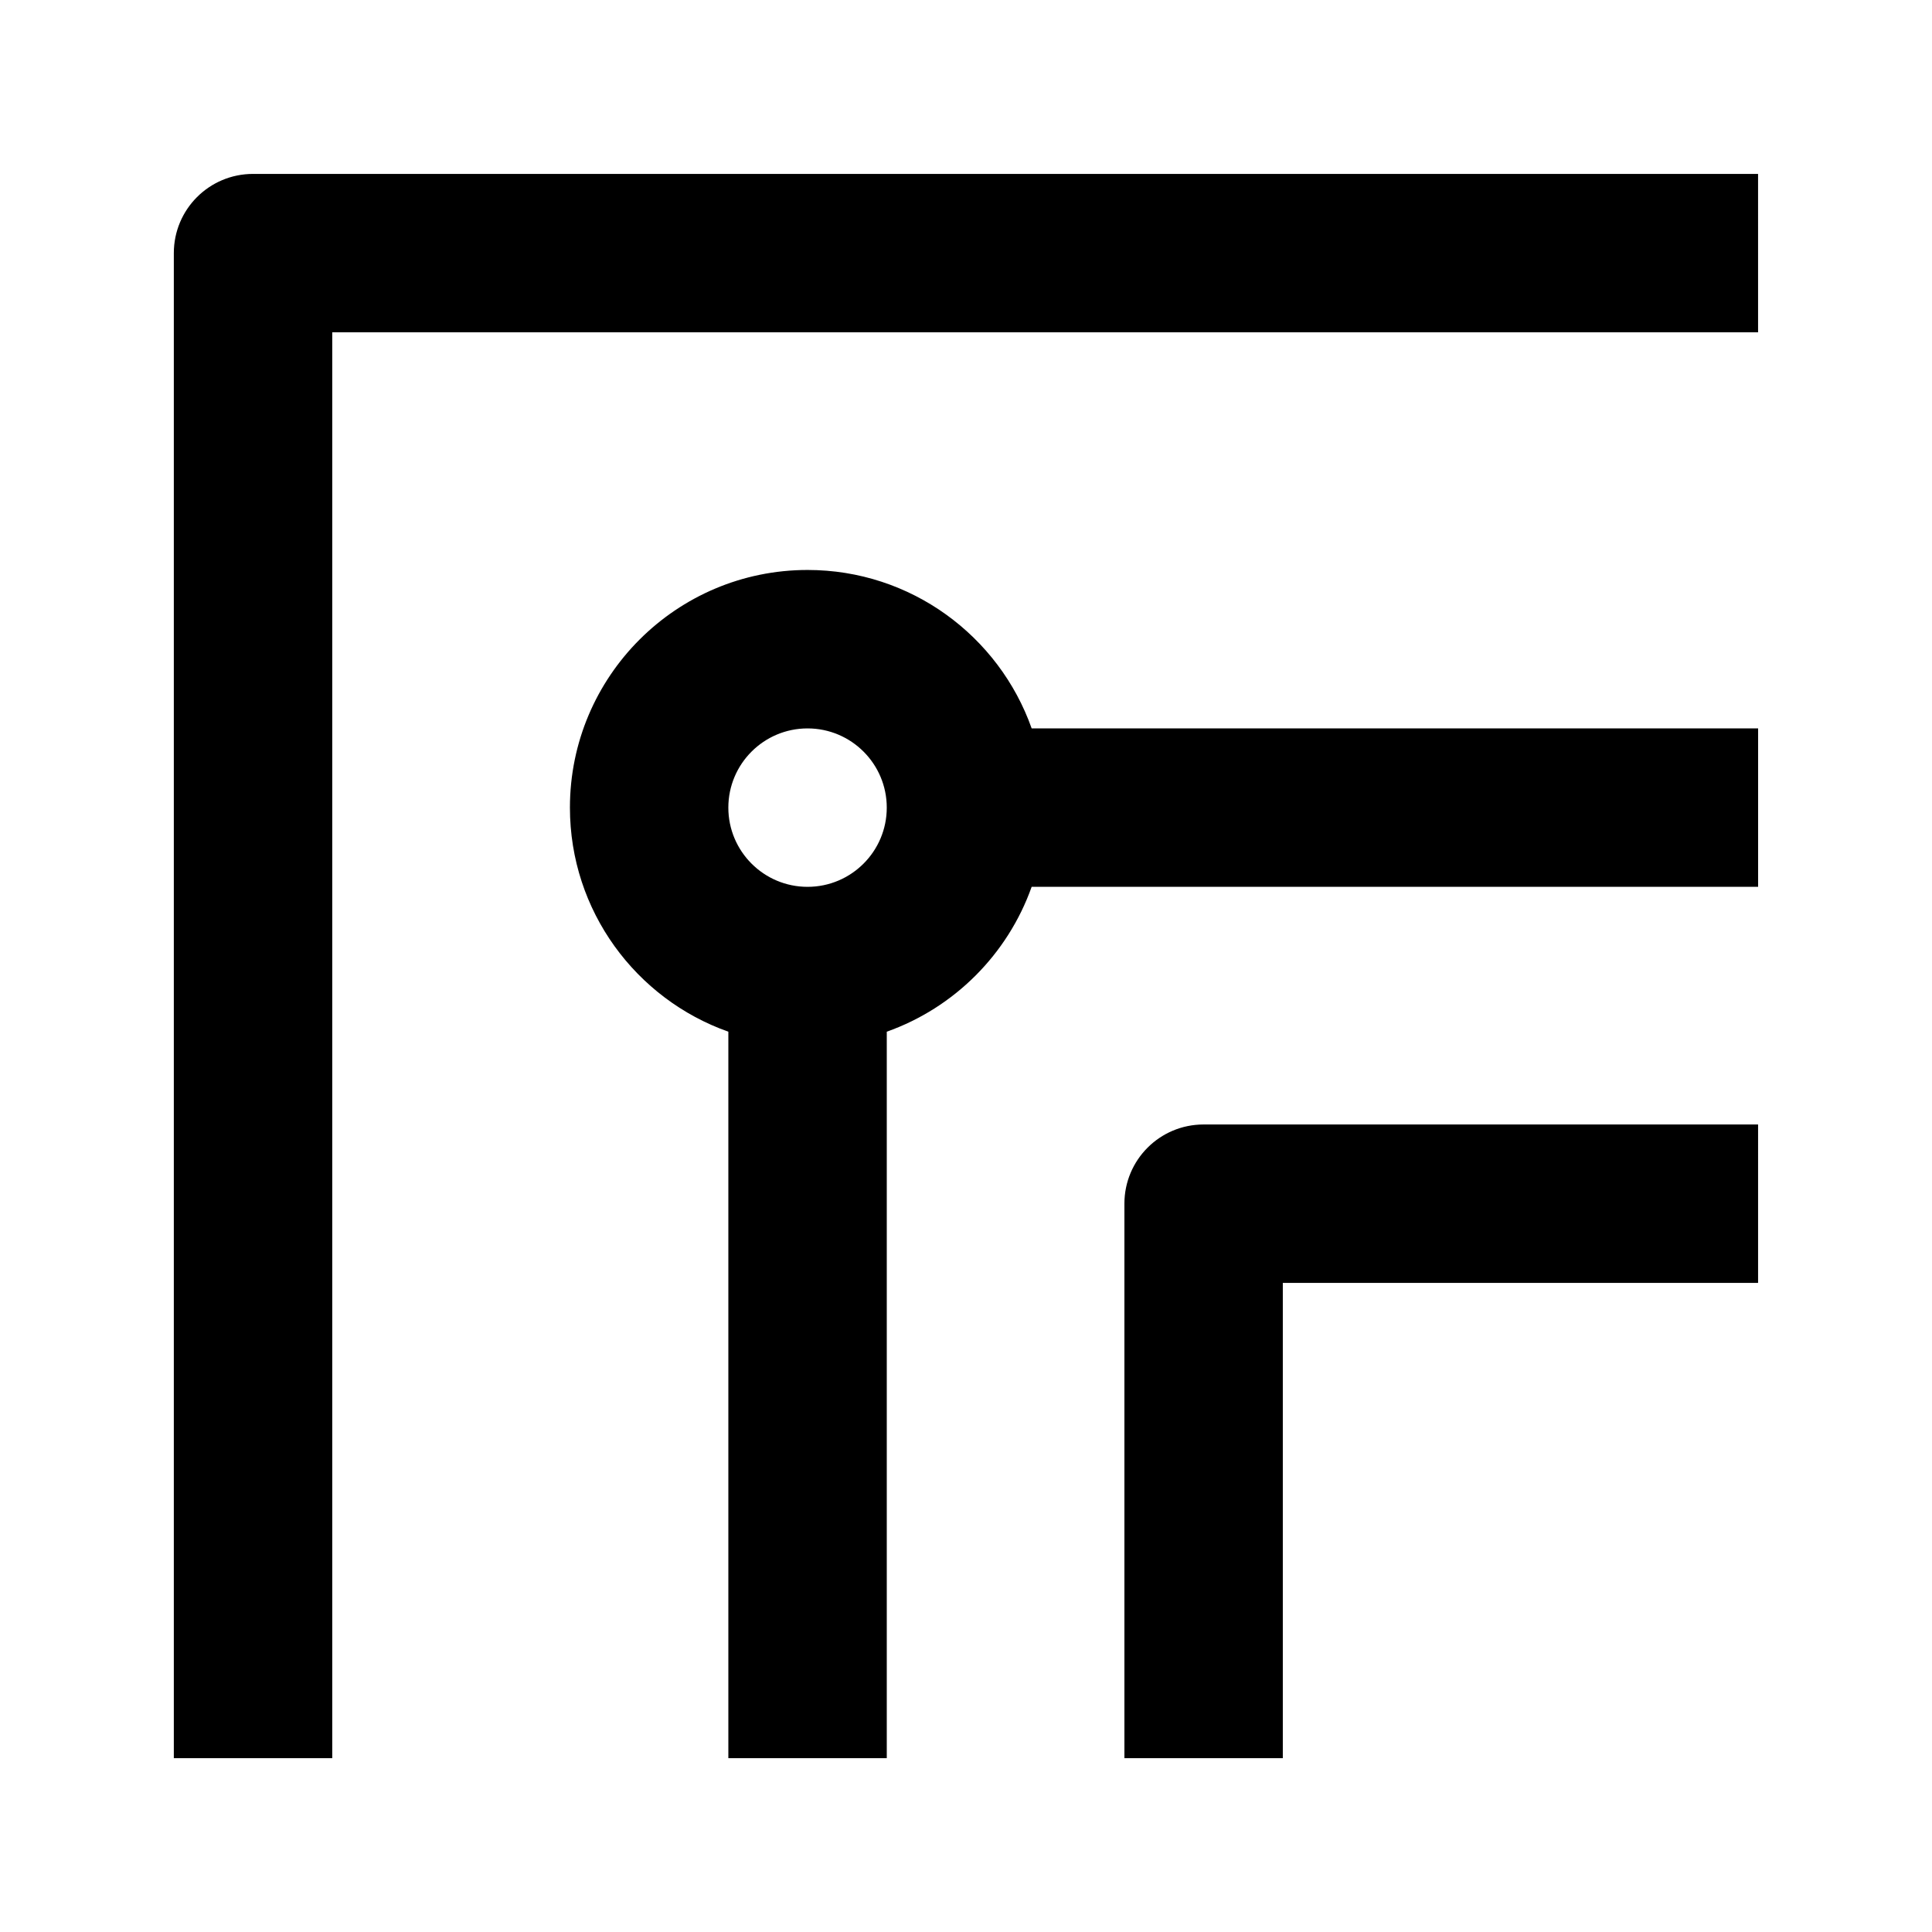 <?xml version="1.0" encoding="UTF-8"?>
<!-- Uploaded to: SVG Repo, www.svgrepo.com, Generator: SVG Repo Mixer Tools -->
<svg fill="#000000" width="800px" height="800px" version="1.1" viewBox="144 144 512 512" xmlns="http://www.w3.org/2000/svg">
 <path d="m337.02 417.41c-24.457-8.648-41.984-31.992-41.984-59.387 0-34.762 28.211-62.977 62.977-62.977 27.395 0 50.738 17.527 59.387 41.984h192.52v41.984h-192.52c-6.34 17.863-20.512 32.055-38.395 38.395v192.52h-41.984zm272.89-185.34h-377.86v377.86h-41.984v-398.85c0-11.609 9.383-20.992 20.992-20.992h398.85zm0 251.91h-125.95v125.95h-41.98v-146.94c0-11.609 9.383-20.992 20.992-20.992h146.94zm-251.9-104.96c-11.59 0-20.992-9.406-20.992-20.992 0-11.59 9.402-20.992 20.992-20.992 11.586 0 20.992 9.402 20.992 20.992 0 11.586-9.406 20.992-20.992 20.992z" fill-rule="evenodd"/>
</svg>